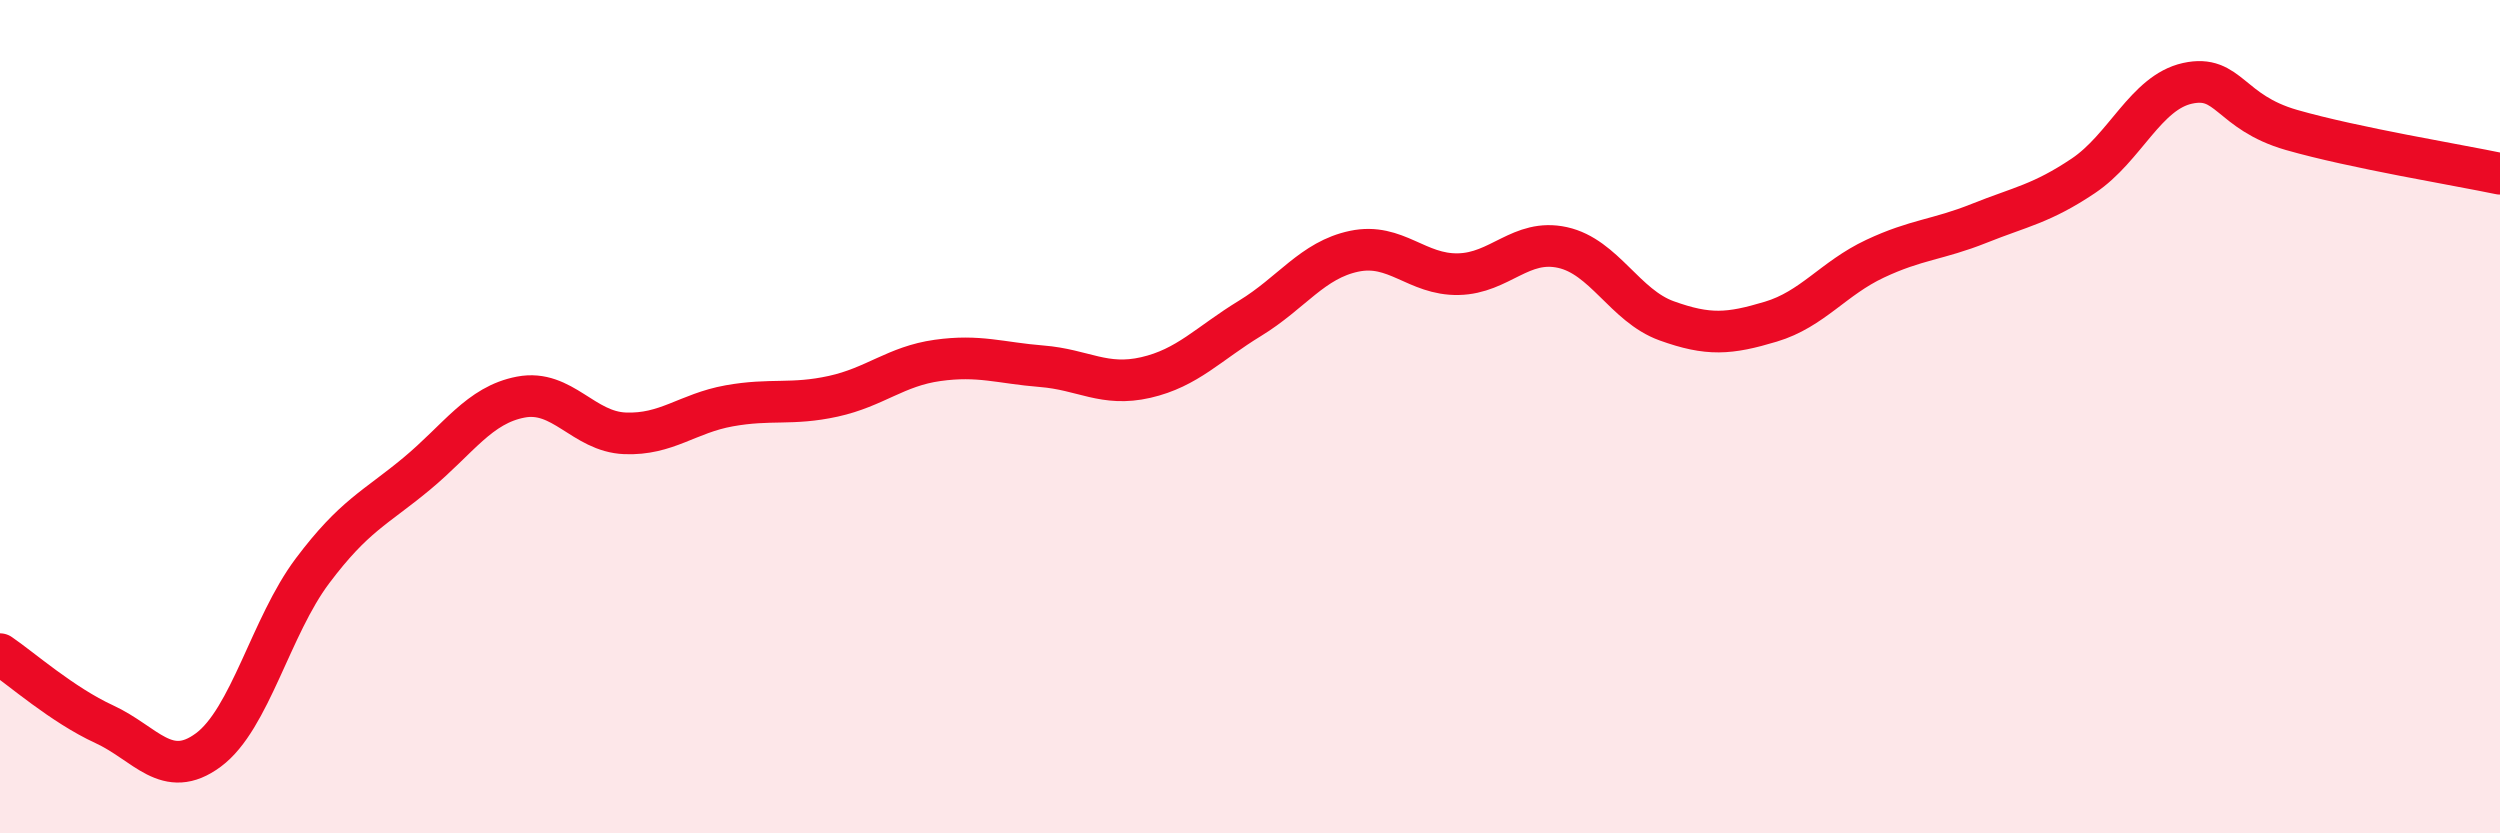 
    <svg width="60" height="20" viewBox="0 0 60 20" xmlns="http://www.w3.org/2000/svg">
      <path
        d="M 0,15.7 C 0.5,16.04 1.5,16.92 2.5,17.38 C 3.5,17.84 4,18.74 5,18 C 6,17.26 6.5,15.03 7.5,13.7 C 8.5,12.37 9,12.2 10,11.37 C 11,10.54 11.5,9.72 12.5,9.53 C 13.5,9.34 14,10.36 15,10.4 C 16,10.44 16.5,9.92 17.5,9.74 C 18.5,9.56 19,9.73 20,9.51 C 21,9.29 21.5,8.79 22.5,8.65 C 23.5,8.51 24,8.71 25,8.79 C 26,8.87 26.5,9.29 27.5,9.06 C 28.5,8.83 29,8.25 30,7.64 C 31,7.03 31.5,6.24 32.5,6.03 C 33.5,5.82 34,6.6 35,6.58 C 36,6.56 36.5,5.72 37.5,5.94 C 38.5,6.16 39,7.34 40,7.7 C 41,8.06 41.5,8.02 42.5,7.72 C 43.5,7.42 44,6.68 45,6.21 C 46,5.74 46.5,5.76 47.5,5.36 C 48.5,4.96 49,4.89 50,4.22 C 51,3.55 51.5,2.22 52.5,2 C 53.5,1.78 53.5,2.69 55,3.12 C 56.5,3.55 59,3.96 60,4.17L60 20L0 20Z"
        fill="#EB0A25"
        opacity="0.1"
        stroke-linecap="round"
        stroke-linejoin="round"
      />
      <path
        d="M 0,15.7 C 0.5,16.04 1.5,16.92 2.5,17.38 C 3.5,17.84 4,18.74 5,18 C 6,17.26 6.5,15.03 7.5,13.7 C 8.5,12.37 9,12.2 10,11.37 C 11,10.54 11.5,9.72 12.5,9.53 C 13.5,9.34 14,10.36 15,10.4 C 16,10.44 16.5,9.92 17.5,9.74 C 18.5,9.56 19,9.73 20,9.51 C 21,9.29 21.5,8.79 22.5,8.65 C 23.5,8.51 24,8.71 25,8.79 C 26,8.87 26.5,9.29 27.5,9.06 C 28.5,8.83 29,8.25 30,7.64 C 31,7.03 31.5,6.24 32.5,6.03 C 33.5,5.82 34,6.6 35,6.58 C 36,6.56 36.5,5.72 37.5,5.94 C 38.5,6.16 39,7.34 40,7.7 C 41,8.06 41.5,8.02 42.5,7.72 C 43.5,7.42 44,6.68 45,6.21 C 46,5.74 46.5,5.76 47.5,5.36 C 48.5,4.96 49,4.89 50,4.22 C 51,3.55 51.5,2.22 52.5,2 C 53.5,1.78 53.5,2.69 55,3.12 C 56.5,3.55 59,3.96 60,4.17"
        stroke="#EB0A25"
        stroke-width="1"
        fill="none"
        stroke-linecap="round"
        stroke-linejoin="round"
      />
    </svg>
  